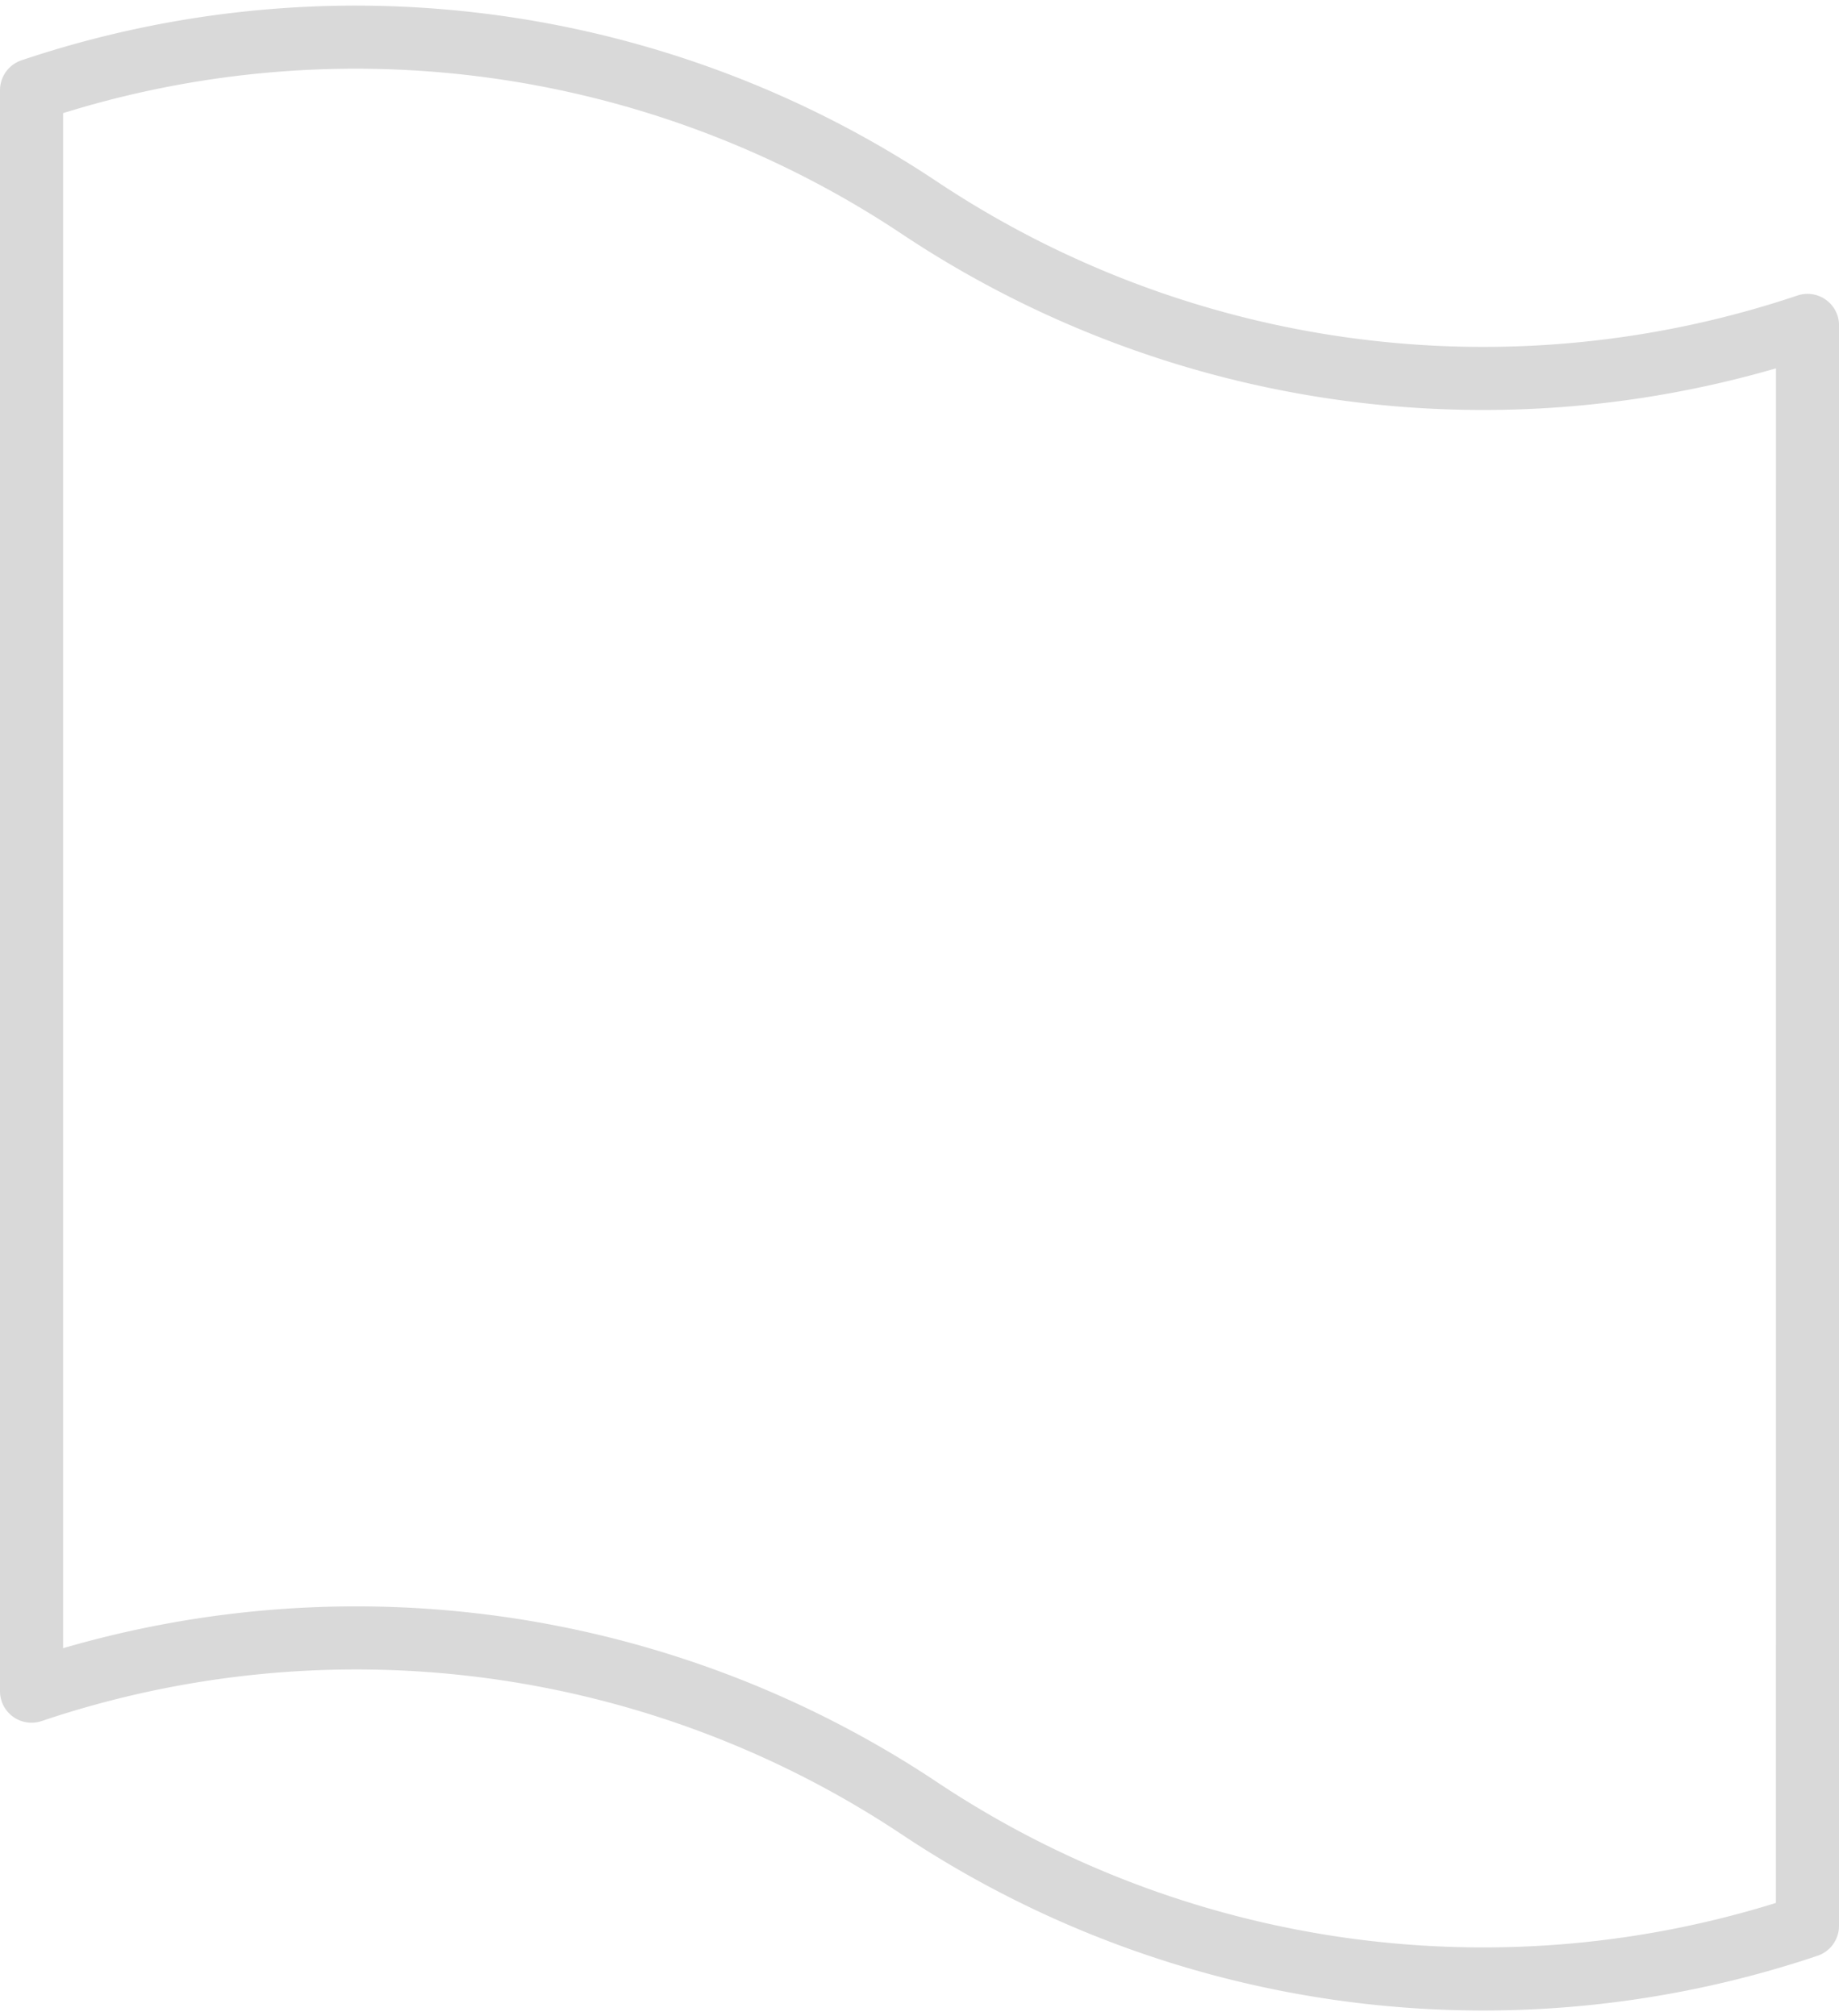 <svg xmlns="http://www.w3.org/2000/svg" width="32.881" height="36.052" viewBox="0 0 32.881 36.052">
  <path id="flag-icon" d="M31.753,33.773a18.174,18.174,0,0,1-15.874-2.1l-.009-.006A18.167,18.167,0,0,0,0,29.576V.947a18.177,18.177,0,0,1,15.871,2.1l.009.006a18.183,18.183,0,0,0,15.874,2.1Z" transform="translate(0.564 0.666)" fill="none" stroke="#d9d9d9" stroke-linecap="round" stroke-linejoin="round" stroke-miterlimit="10" stroke-width="1.128"/>
</svg>
